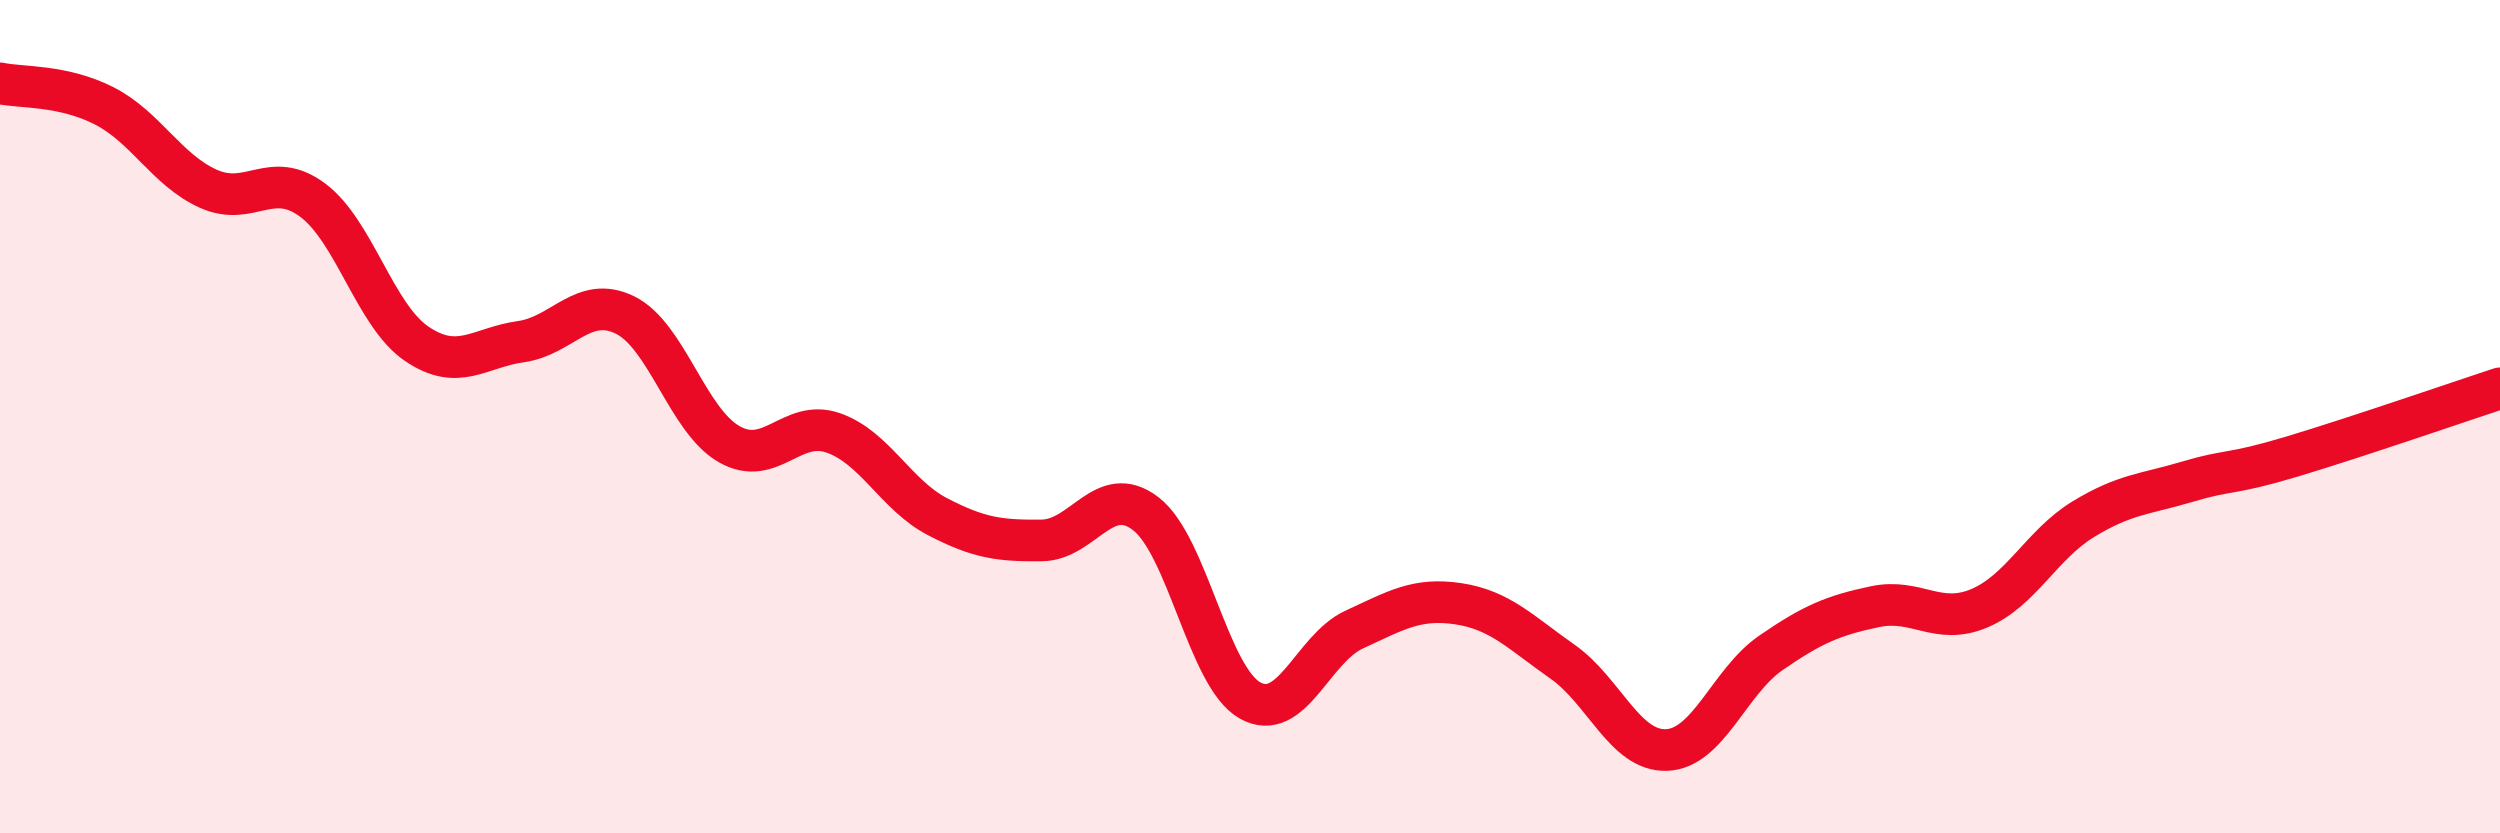
    <svg width="60" height="20" viewBox="0 0 60 20" xmlns="http://www.w3.org/2000/svg">
      <path
        d="M 0,2 C 0.5,2.11 1.5,2.03 2.5,2.54 C 3.5,3.05 4,4.08 5,4.53 C 6,4.98 6.5,4.06 7.5,4.8 C 8.5,5.54 9,7.57 10,8.25 C 11,8.93 11.5,8.34 12.5,8.2 C 13.5,8.06 14,7.07 15,7.56 C 16,8.05 16.5,10.09 17.5,10.66 C 18.5,11.23 19,10.04 20,10.39 C 21,10.74 21.5,11.88 22.5,12.4 C 23.5,12.92 24,12.98 25,12.97 C 26,12.96 26.5,11.56 27.5,12.33 C 28.5,13.1 29,16.25 30,16.81 C 31,17.37 31.5,15.57 32.5,15.11 C 33.5,14.65 34,14.34 35,14.49 C 36,14.64 36.5,15.18 37.5,15.88 C 38.5,16.58 39,18.04 40,18 C 41,17.96 41.5,16.36 42.5,15.67 C 43.5,14.98 44,14.77 45,14.56 C 46,14.35 46.5,15.02 47.5,14.6 C 48.5,14.18 49,13.07 50,12.46 C 51,11.85 51.5,11.86 52.5,11.56 C 53.5,11.26 53.5,11.41 55,10.96 C 56.5,10.51 59,9.65 60,9.32L60 20L0 20Z"
        fill="#EB0A25"
        opacity="0.1"
        stroke-linecap="round"
        stroke-linejoin="round"
      />
      <path
        d="M 0,2 C 0.5,2.11 1.5,2.03 2.5,2.54 C 3.5,3.05 4,4.08 5,4.53 C 6,4.98 6.5,4.06 7.5,4.8 C 8.5,5.54 9,7.57 10,8.25 C 11,8.93 11.5,8.34 12.5,8.2 C 13.5,8.06 14,7.07 15,7.56 C 16,8.05 16.5,10.09 17.5,10.66 C 18.5,11.23 19,10.04 20,10.39 C 21,10.74 21.5,11.88 22.5,12.4 C 23.5,12.92 24,12.98 25,12.97 C 26,12.96 26.5,11.56 27.5,12.33 C 28.5,13.1 29,16.25 30,16.81 C 31,17.37 31.5,15.57 32.5,15.11 C 33.5,14.65 34,14.34 35,14.49 C 36,14.64 36.5,15.18 37.5,15.88 C 38.5,16.58 39,18.04 40,18 C 41,17.96 41.5,16.36 42.5,15.67 C 43.5,14.98 44,14.77 45,14.56 C 46,14.35 46.5,15.02 47.5,14.6 C 48.5,14.18 49,13.07 50,12.46 C 51,11.85 51.5,11.86 52.5,11.56 C 53.5,11.26 53.5,11.41 55,10.96 C 56.5,10.51 59,9.65 60,9.32"
        stroke="#EB0A25"
        stroke-width="1"
        fill="none"
        stroke-linecap="round"
        stroke-linejoin="round"
      />
    </svg>
  